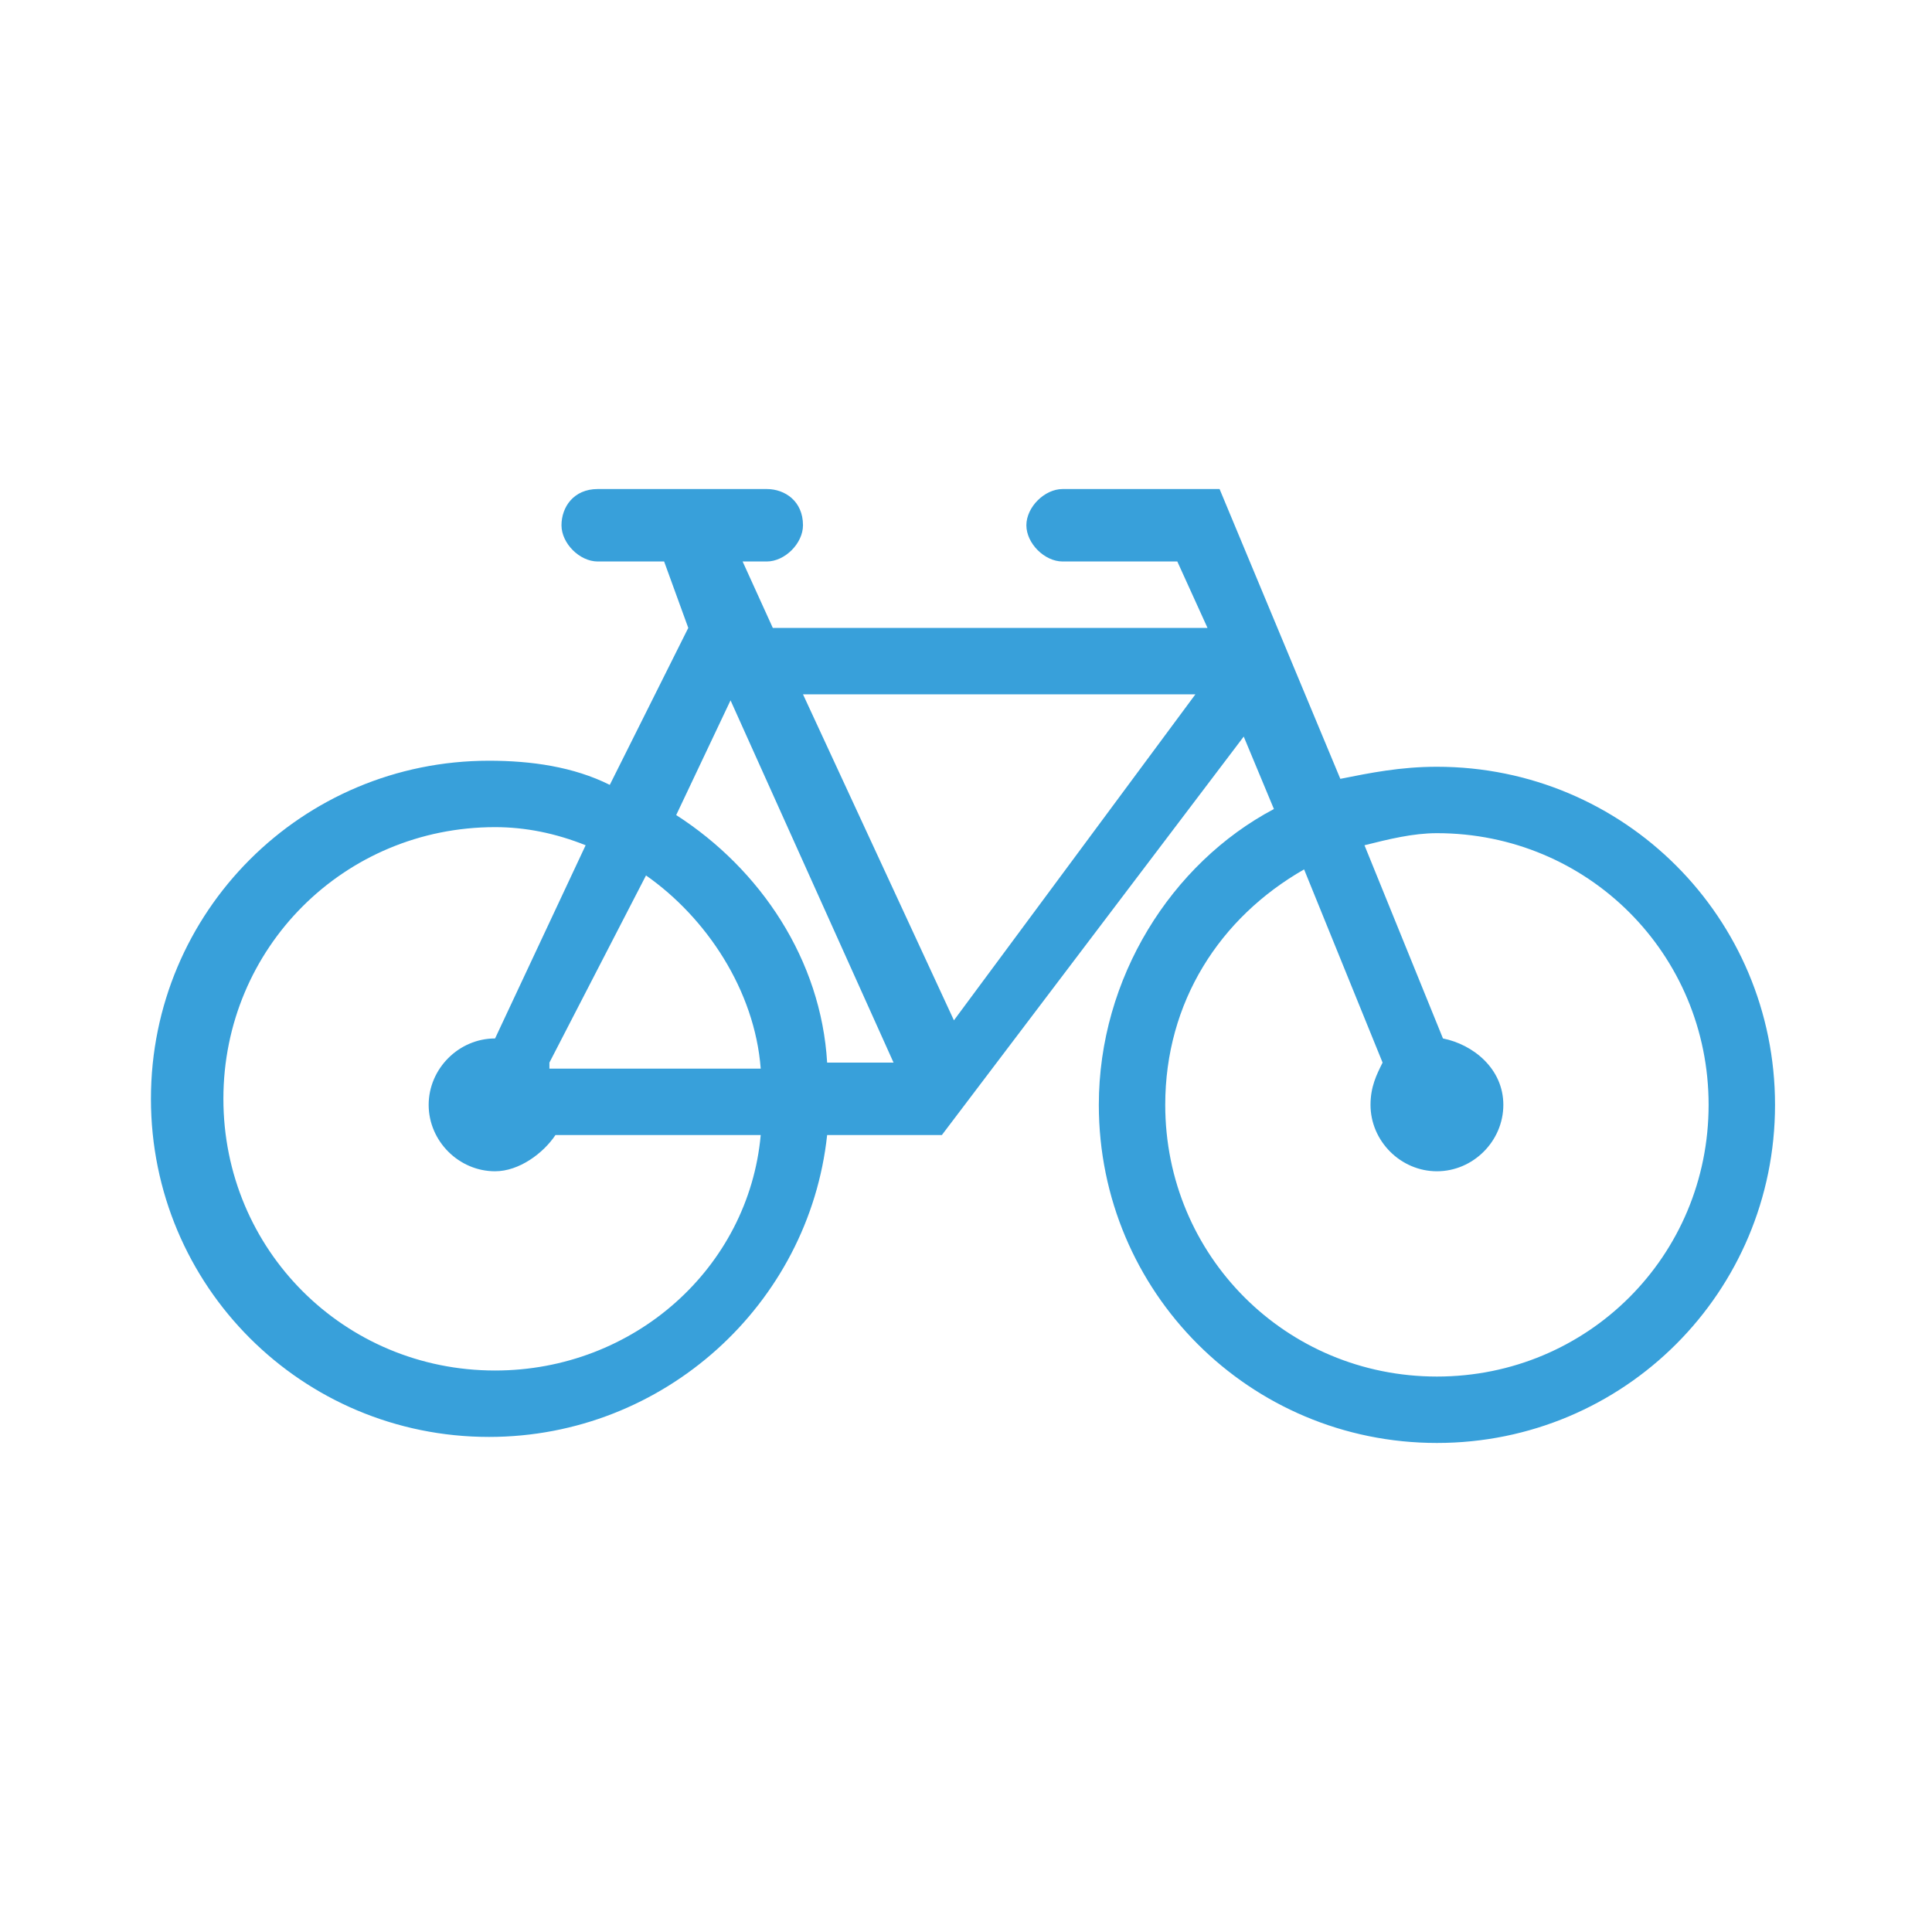 <?xml version="1.0" encoding="utf-8"?>
<!-- Generator: Adobe Illustrator 23.0.6, SVG Export Plug-In . SVG Version: 6.00 Build 0)  -->
<svg version="1.1" xmlns="http://www.w3.org/2000/svg" xmlns:xlink="http://www.w3.org/1999/xlink" x="0px" y="0px"
	 viewBox="0 0 32 32" style="enable-background:new 0 0 32 32;" xml:space="preserve">
<style type="text/css">
	.st0{display:none;}
	.st1{display:inline;}
	.st2{fill:#2D8DCD;}
	.st3{fill-rule:evenodd;clip-rule:evenodd;fill:#38A0DA;}
</style>
<g id="Calque_1" class="st0">
	<g class="st1">
		<path class="st2" d="M16,15.2c-1.4,0-2.5-1.1-2.5-2.5s1.1-2.5,2.5-2.5s2.5,1.1,2.5,2.5S17.4,15.2,16,15.2L16,15.2z M16,6
			c-3.5,0-6.7,2.8-6.7,6.3c0,3.5,2.9,7.7,6.7,13.7c3.8-6,6.7-10.2,6.7-13.7C22.7,8.8,19.5,6,16,6L16,6z"/>
	</g>
</g>
<g id="Calque_4" class="st0">
	<g class="st1">
		<path class="st2" d="M20.8,7.9c1.1,0.5,1.9,1.3,2.5,2.2c0.6,0.9,0.9,2,0.9,3.2c0,1.1-0.3,2.2-0.9,3c-0.6,0.9-1.4,1.6-2.4,2.1
			c-1.1,0.5-2.3,0.7-3.7,0.7h-2.6v5.8H9.9V7.1h7.2C18.5,7.1,19.7,7.3,20.8,7.9z M18.9,14.9c0.4-0.4,0.6-0.9,0.6-1.5
			c0-0.7-0.2-1.3-0.6-1.8c-0.4-0.5-1-0.7-1.8-0.7h-2.6v4.7h2.6C17.9,15.4,18.5,15.2,18.9,14.9z"/>
	</g>
</g>
<g id="Calque_3" class="st0">
	<g class="st1">
		<path class="st2" d="M12.3,7H8.6C8.5,7.5,8.6,8,8.8,8.5C9.1,9,9.6,9.4,10.1,9.8c0.6,0.4,1.2,0.7,1.9,1c0.7,0.3,1.4,0.6,2.1,0.9
			c0.6,0.2,1.1,0.4,1.6,0.6c0.5,0.2,0.8,0.4,1.1,0.6c0.3,0.2,0.5,0.4,0.7,0.6c0.1,0.2,0.2,0.5,0.2,0.8c0,0.3-0.1,0.6-0.2,0.8
			c-0.2,0.2-0.4,0.5-0.7,0.7c-0.3,0.2-0.7,0.4-1.2,0.7c-0.5,0.2-1.1,0.5-1.8,0.8c-0.8,0.3-1.7,0.7-2.6,1.1c-0.9,0.4-1.9,0.9-2.7,1.5
			C7.4,20.5,6.6,21.2,6,22c-0.7,0.8-1.2,1.8-1.5,3H10c0.1-0.8,0.4-1.6,0.8-2.2c0.4-0.6,1-1.1,1.6-1.6c0.6-0.5,1.3-0.9,2.1-1.3
			c0.7-0.4,1.5-0.7,2.2-1c0.7-0.3,1.5-0.6,2.1-1c0.6-0.3,1.2-0.7,1.7-1c0.5-0.4,0.9-0.8,1.1-1.2c0.2-0.4,0.4-0.9,0.3-1.4
			c-0.1-0.5-0.3-1-0.6-1.3c-0.3-0.4-0.7-0.7-1.2-1s-1-0.6-1.6-0.8c-0.6-0.2-1.2-0.5-1.8-0.7c-0.6-0.2-1.2-0.5-1.8-0.7
			C14.5,9.5,14,9.2,13.6,9c-0.4-0.3-0.8-0.6-1-0.9C12.4,7.7,12.3,7.4,12.3,7"/>
		<path class="st2" d="M16.8,7H13c0,0.4,0.1,0.7,0.3,1c0.2,0.3,0.5,0.6,0.9,0.8c0.4,0.3,0.9,0.5,1.4,0.7c0.5,0.2,1.1,0.4,1.8,0.7
			c0.6,0.2,1.2,0.5,1.9,0.7s1.2,0.5,1.7,0.8c0.5,0.3,1,0.7,1.3,1.1c0.3,0.4,0.6,0.9,0.6,1.4c0.1,0.6,0,1.1-0.3,1.5
			c-0.3,0.5-0.7,0.9-1.2,1.3c-0.5,0.4-1.1,0.8-1.8,1.1c-0.7,0.3-1.4,0.7-2.2,1c-0.7,0.3-1.5,0.7-2.2,1c-0.7,0.4-1.4,0.8-2,1.2
			c-0.6,0.4-1.1,0.9-1.5,1.5c-0.4,0.6-0.7,1.3-0.7,2h5.5c0-0.5,0.1-0.8,0.3-1.2c0.2-0.3,0.5-0.6,0.8-0.9c0.4-0.3,0.8-0.6,1.4-0.9
			c0.5-0.3,1.2-0.6,1.9-1c0.8-0.4,1.7-0.8,2.5-1.3c0.8-0.5,1.6-1,2.2-1.5c0.6-0.6,1.2-1.2,1.5-1.8c0.3-0.7,0.4-1.4,0.2-2.2
			c-0.2-0.8-0.6-1.4-1.1-2c-0.5-0.6-1.2-1-1.9-1.4c-0.7-0.4-1.5-0.7-2.2-1c-0.7-0.3-1.5-0.6-2.1-0.8c-0.6-0.2-1.1-0.4-1.5-0.6
			c-0.4-0.2-0.8-0.3-1-0.5c-0.3-0.2-0.5-0.3-0.6-0.5C16.8,7.4,16.8,7.2,16.8,7"/>
	</g>
</g>
<g id="Calque_2">
	<g>
		<path class="st3" d="M22.2,12.9c0.5-0.1,1-0.2,1.6-0.2c3.1,0,5.6,2.5,5.6,5.6s-2.5,5.6-5.6,5.6s-5.6-2.5-5.6-5.6
			c0-2.1,1.2-4,2.9-4.9l-0.5-1.2l-5,6.6h-1.9c-0.3,2.8-2.7,5-5.6,5c-3.1,0-5.6-2.5-5.6-5.6s2.5-5.6,5.6-5.6c0.7,0,1.4,0.1,2,0.4
			l1.3-2.6L11,9.3H9.9c-0.3,0-0.6-0.3-0.6-0.6c0-0.3,0.2-0.6,0.6-0.6h2.8c0.3,0,0.6,0.2,0.6,0.6c0,0.3-0.3,0.6-0.6,0.6h-0.4l0.5,1.1
			H20l-0.5-1.1h-1.9c-0.3,0-0.6-0.3-0.6-0.6c0-0.3,0.3-0.6,0.6-0.6h2.6L22.2,12.9L22.2,12.9z M9.7,14c-0.5-0.2-1-0.3-1.5-0.3
			c-2.5,0-4.5,2-4.5,4.5c0,2.5,2,4.5,4.5,4.5c2.3,0,4.2-1.7,4.4-3.9H9.2c-0.2,0.3-0.6,0.6-1,0.6c-0.6,0-1.1-0.5-1.1-1.1
			c0-0.6,0.5-1.1,1.1-1.1L9.7,14L9.7,14z M21.6,14.4c-1.4,0.8-2.3,2.2-2.3,3.9c0,2.5,2,4.5,4.5,4.5s4.5-2,4.5-4.5s-2-4.5-4.5-4.5
			c-0.4,0-0.8,0.1-1.2,0.2l1.3,3.2c0.5,0.1,1,0.5,1,1.1c0,0.6-0.5,1.1-1.1,1.1s-1.1-0.5-1.1-1.1c0-0.3,0.1-0.5,0.2-0.7L21.6,14.4
			L21.6,14.4z M10.7,14.5l-1.6,3.1c0,0,0,0,0,0.1h3.5C12.5,16.4,11.7,15.2,10.7,14.5 M11.2,13.5c1.4,0.9,2.4,2.4,2.5,4.1h1.1l-2.7-6
			L11.2,13.5L11.2,13.5z M19.8,11.5h-6.5l2.5,5.4L19.8,11.5L19.8,11.5z"/>
	</g>
</g>
</svg>
